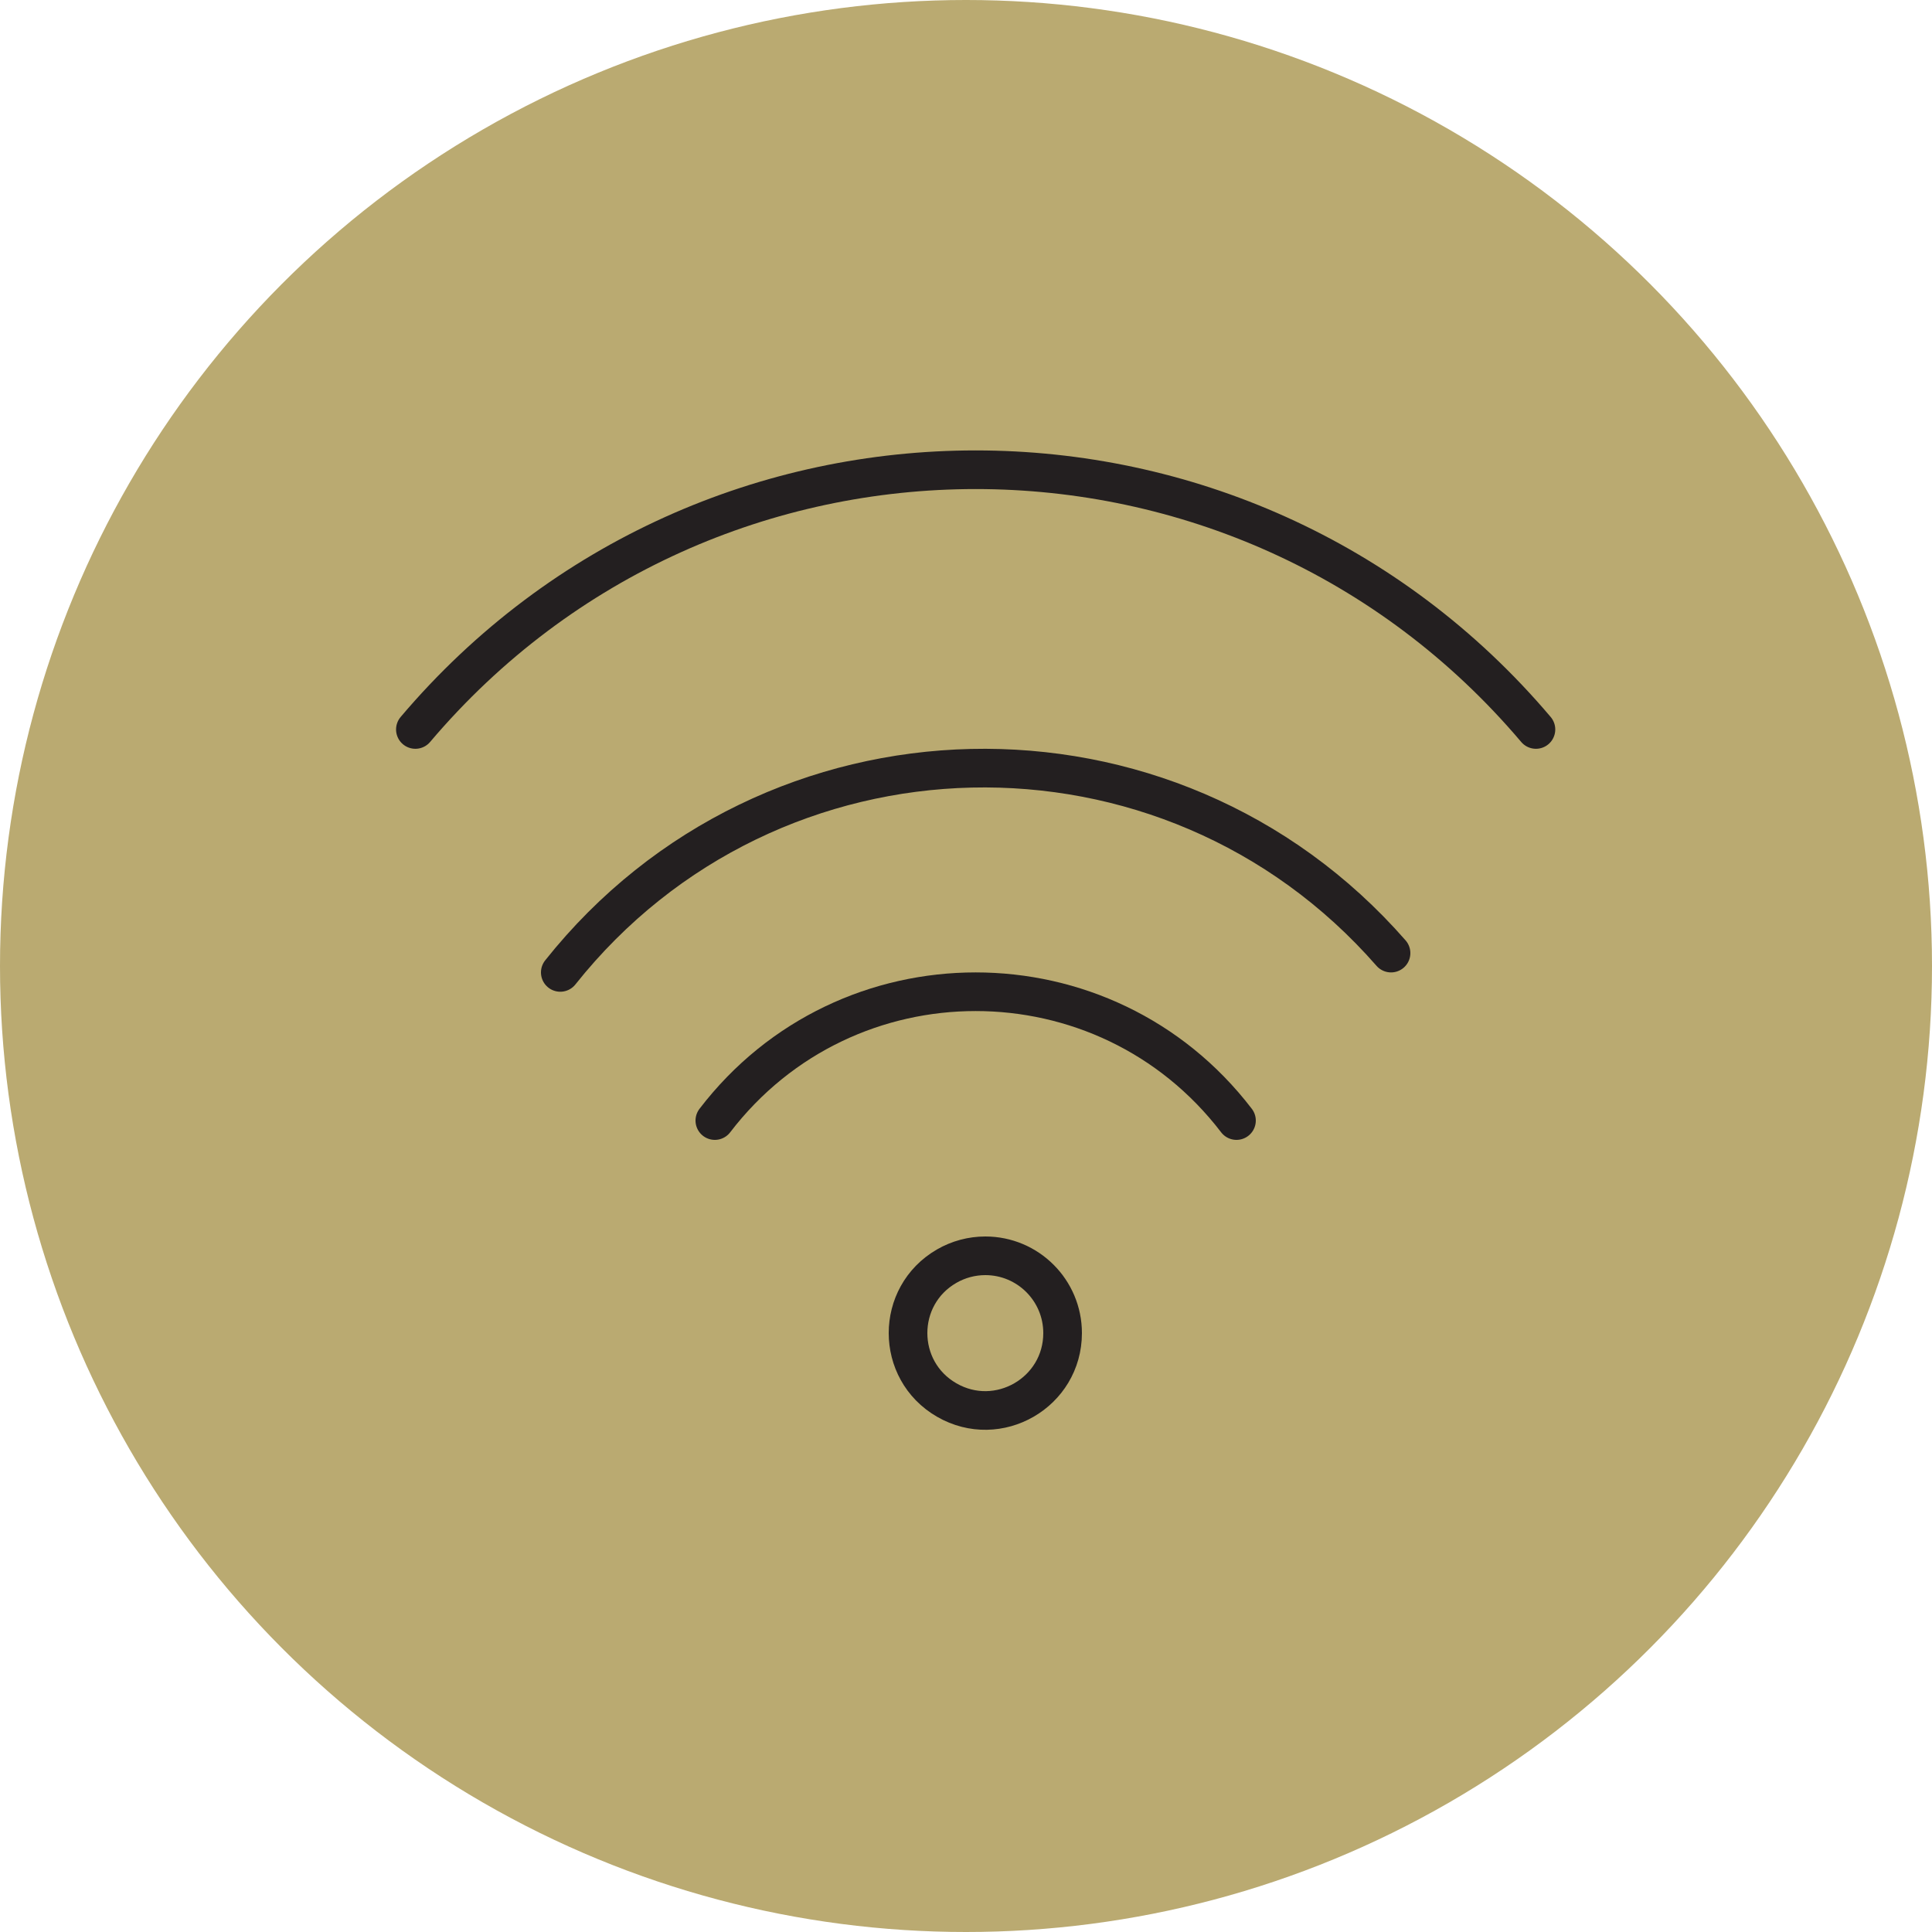 <?xml version="1.0" encoding="UTF-8"?> <svg xmlns="http://www.w3.org/2000/svg" viewBox="0 0 100.00 100.00" data-guides="{&quot;vertical&quot;:[],&quot;horizontal&quot;:[]}"><defs></defs><ellipse alignment-baseline="baseline" baseline-shift="baseline" color="rgb(51, 51, 51)" fill="#baaa71" cx="50" cy="50" r="50" id="tSvg17f2166a07" title="Ellipse 3" fill-opacity="1" stroke="none" stroke-opacity="1" rx="50" ry="50" style="transform: rotate(0deg); transform-origin: 50px 50px;"></ellipse><path fill="#baaa71" stroke="rgb(35, 31, 32)" fill-opacity="1" stroke-width="2" stroke-opacity="1" alignment-baseline="baseline" baseline-shift="baseline" color="rgb(51, 51, 51)" stroke-linecap="round" stroke-linejoin="round" id="tSvg49ef0775d7" title="Path 9" d="M55 69C55 72.079 51.667 74.004 49 72.464C46.333 70.924 46.333 67.076 49 65.536C49.608 65.185 50.298 65 51 65C53.209 65 55 66.791 55 69Z"></path><path fill="#baaa71" stroke="rgb(35, 31, 32)" fill-opacity="1" stroke-width="2" stroke-opacity="1" alignment-baseline="baseline" baseline-shift="baseline" color="rgb(51, 51, 51)" stroke-linecap="round" stroke-linejoin="round" id="tSvg11fb27563a3" title="Path 10" d="M37 58C43.804 49.109 57.196 49.109 64 58"></path><path fill="#baaa71" stroke="rgb(35, 31, 32)" fill-opacity="1" stroke-width="2" stroke-opacity="1" alignment-baseline="baseline" baseline-shift="baseline" color="rgb(51, 51, 51)" stroke-linecap="round" stroke-linejoin="round" id="tSvg5a6d1a2e6f" title="Path 11" d="M29 50.332C39.879 36.649 60.497 36.17 72 49.332"></path><path fill="#baaa71" stroke="rgb(35, 31, 32)" fill-opacity="1" stroke-width="2" stroke-opacity="1" alignment-baseline="baseline" baseline-shift="baseline" color="rgb(51, 51, 51)" stroke-linecap="round" stroke-linejoin="round" id="tSvg95a41f54d9" title="Path 12" d="M21.5 37.757C36.678 19.832 64.322 19.832 79.5 37.757"></path></svg> 